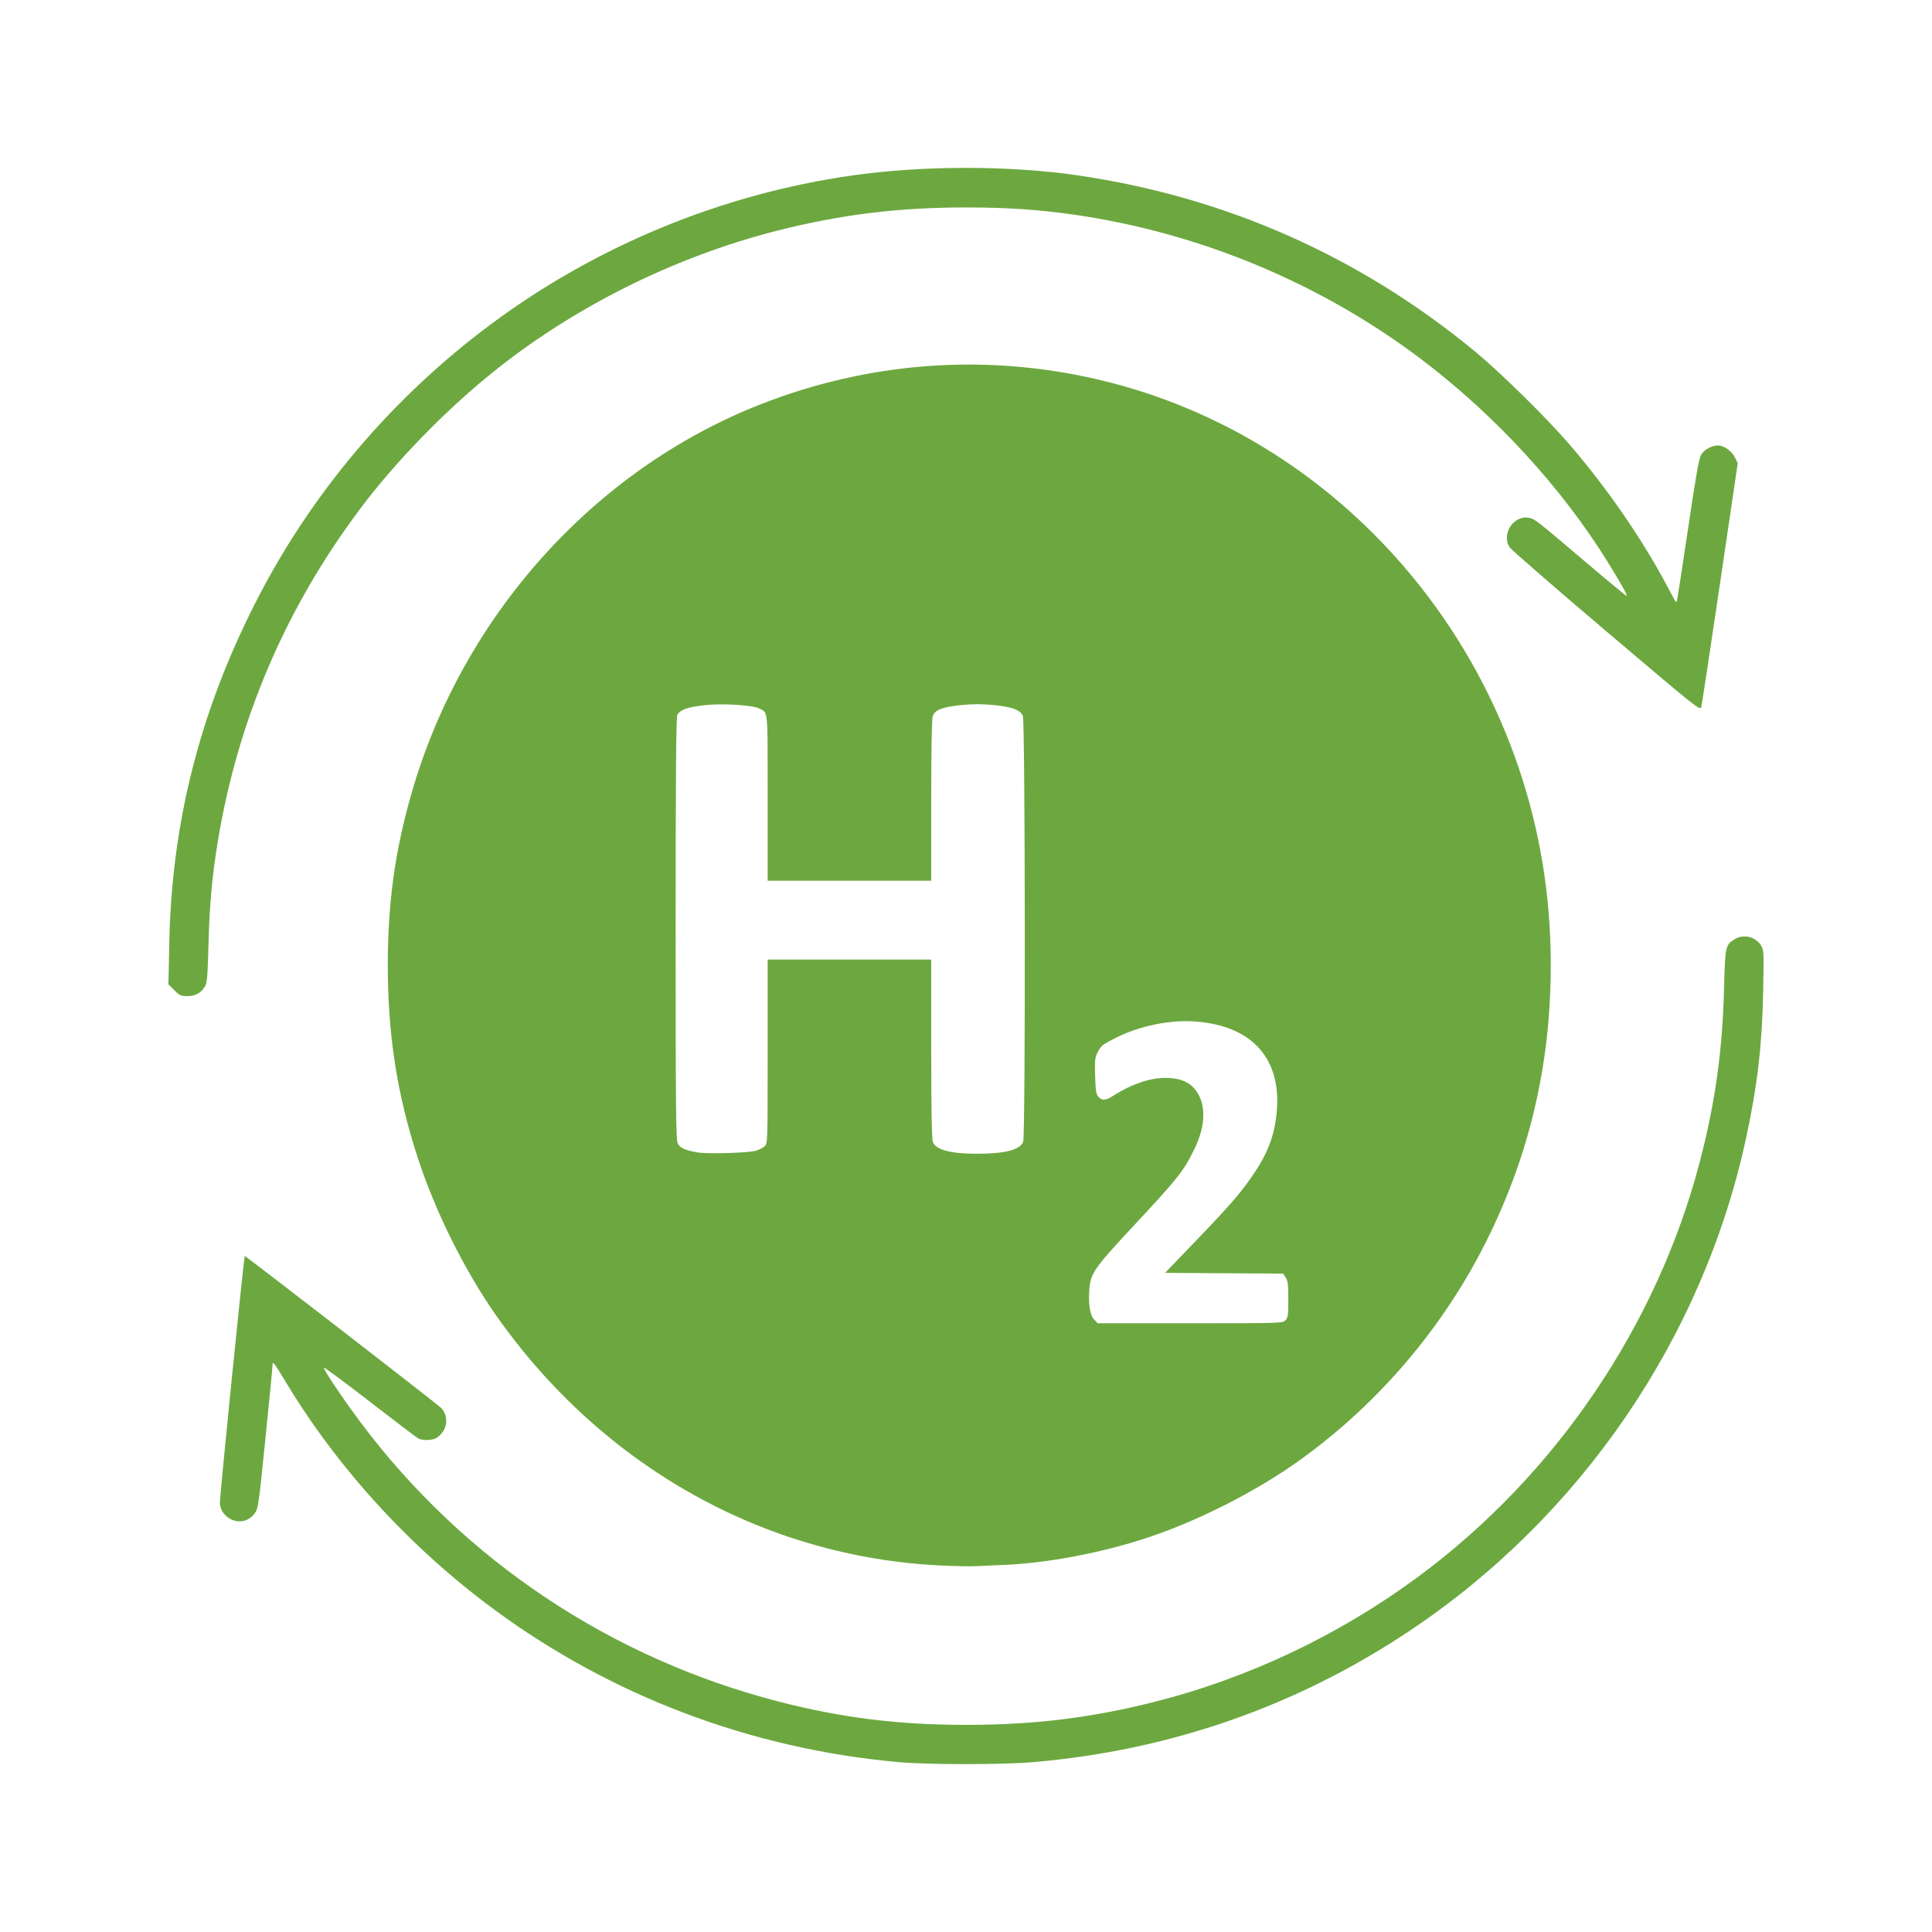<?xml version="1.0" encoding="UTF-8" standalone="no"?>
<!-- Created with Inkscape (http://www.inkscape.org/) -->

<svg
   width="350mm"
   height="350mm"
   viewBox="0 0 350 350"
   version="1.1"
   id="svg1"
   xml:space="preserve"
   inkscape:version="1.3.2 (091e20e, 2023-11-25)"
   sodipodi:docname="hypotential.svg"
   xmlns:inkscape="http://www.inkscape.org/namespaces/inkscape"
   xmlns:sodipodi="http://sodipodi.sourceforge.net/DTD/sodipodi-0.dtd"
   xmlns="http://www.w3.org/2000/svg"
   xmlns:svg="http://www.w3.org/2000/svg"><sodipodi:namedview
     id="namedview1"
     pagecolor="#ffffff"
     bordercolor="#000000"
     borderopacity="0.25"
     inkscape:showpageshadow="2"
     inkscape:pageopacity="0.0"
     inkscape:pagecheckerboard="0"
     inkscape:deskcolor="#d1d1d1"
     inkscape:document-units="mm"
     inkscape:zoom="0.39111426"
     inkscape:cx="430.8204"
     inkscape:cy="662.21059"
     inkscape:window-width="2056"
     inkscape:window-height="1257"
     inkscape:window-x="0"
     inkscape:window-y="44"
     inkscape:window-maximized="1"
     inkscape:current-layer="layer1" /><defs
     id="defs1" /><g
     inkscape:label="Layer 1"
     inkscape:groupmode="layer"
     id="layer1"
     transform="translate(56.148,25.03)"><path
       style="fill:#6ca83f;fill-opacity:1"
       d="M 106.468,294.181 C 79.725,291.743 54.404,282.135 33.084,266.335 17.904,255.086 4.771,240.658 -4.656,224.875 c -0.782,-1.31 -1.579,-2.556 -1.77,-2.769 -0.298,-0.332 -0.349,-0.294 -0.356,0.265 -0.004,0.359 -0.585,6.336 -1.29,13.283 -1.252,12.338 -1.298,12.653 -1.984,13.551 -0.438,0.574 -1.094,1.038 -1.744,1.232 -2.141,0.641 -4.483,-1.04 -4.511,-3.237 -0.017,-1.356 4.354,-44.684 4.508,-44.682 0.232,0.003 34.756,26.703 35.558,27.501 1.086,1.079 1.253,2.954 0.376,4.244 -0.345,0.507 -0.921,1.071 -1.28,1.253 -0.806,0.408 -2.49,0.436 -3.204,0.054 -0.292,-0.156 -4.227,-3.139 -8.744,-6.629 -4.517,-3.489 -8.276,-6.281 -8.354,-6.203 -0.209,0.209 3.351,5.525 6.651,9.933 C 27.849,257.587 54.52,275.396 84.904,283.222 c 11.487,2.959 21.673,4.224 33.999,4.224 12.233,0 22.521,-1.254 33.999,-4.143 17.091,-4.303 33.544,-12.104 47.89,-22.708 24.9,-18.405 43.272,-45.509 51.025,-75.275 2.773,-10.649 4.074,-19.994 4.365,-31.368 0.195,-7.604 0.239,-7.803 1.973,-8.86 1.553,-0.947 3.712,-0.432 4.697,1.12 0.54,0.851 0.552,1.088 0.416,8.284 -0.184,9.748 -1.032,17.056 -3.086,26.591 -7.799,36.215 -29.914,68.609 -60.99,89.34 -20.449,13.641 -43.356,21.633 -68.118,23.765 -5.71,0.492 -19.163,0.486 -24.606,-0.01 z m 8.139,-35.592 c -32.209,-1.44 -61.651,-17.945 -80.907,-45.355 -5.709,-8.127 -11.062,-18.926 -14.229,-28.707 -3.712,-11.464 -5.367,-22.158 -5.365,-34.66 0.002,-11.42 1.309,-20.854 4.347,-31.358 C 27.688,86.573 51.417,60.128 81.464,48.285 c 19.667,-7.752 40.669,-9.334 61.119,-4.605 46.164,10.676 80.145,52.544 82.101,101.158 0.797,19.805 -3.018,37.906 -11.602,55.055 -7.8,15.582 -19.424,29.243 -33.589,39.474 -8.131,5.873 -19.174,11.441 -28.707,14.473 -8.249,2.624 -17.633,4.345 -25.29,4.638 -2.098,0.08 -4.41,0.182 -5.137,0.227 -0.728,0.044 -3.316,-0.008 -5.752,-0.117 z m 62.133,-44.457 c 0.438,-0.484 0.504,-0.982 0.504,-3.782 0,-2.637 -0.085,-3.355 -0.467,-3.938 l -0.467,-0.713 -10.697,-0.069 -10.697,-0.069 5.78,-6.013 c 6.243,-6.495 8.266,-8.863 10.606,-12.418 1.92,-2.917 3.042,-5.617 3.554,-8.554 1.911,-10.96 -3.431,-17.77 -14.558,-18.557 -4.544,-0.321 -10.002,0.804 -14.274,2.942 -2.375,1.189 -2.709,1.447 -3.26,2.515 -0.564,1.093 -0.606,1.455 -0.518,4.417 0.08,2.687 0.179,3.317 0.589,3.77 0.67,0.741 1.336,0.684 2.769,-0.234 3.168,-2.03 6.526,-3.183 9.285,-3.188 3.195,-0.006 5.105,1.01 6.232,3.313 1.223,2.5 0.885,5.966 -0.945,9.684 -1.961,3.985 -2.86,5.113 -11.209,14.066 -6.87,7.366 -7.568,8.377 -7.774,11.262 -0.194,2.709 0.111,4.625 0.866,5.44 l 0.632,0.682 h 16.773 c 16.715,0 16.774,-0.002 17.277,-0.557 z M 80.716,183.454 c 0.607,-0.167 1.351,-0.534 1.654,-0.816 0.546,-0.509 0.55,-0.641 0.55,-17.171 V 148.808 H 97.736 112.553 v 16.1 c 0,10.75 0.094,16.37 0.283,16.912 0.504,1.445 3.202,2.17 8.051,2.164 5.065,-0.006 7.816,-0.729 8.324,-2.187 0.431,-1.236 0.371,-76.305 -0.062,-77.175 -0.528,-1.062 -2.037,-1.613 -5.279,-1.927 -2.137,-0.207 -3.759,-0.205 -5.894,0.008 -3.425,0.342 -4.749,0.857 -5.148,2.003 -0.178,0.509 -0.275,5.938 -0.275,15.302 v 14.513 H 97.736 82.92 v -15.04 c 0,-16.51 0.114,-15.31 -1.532,-16.161 -1.173,-0.607 -6.426,-0.944 -9.665,-0.62 -3.264,0.326 -4.729,0.847 -5.182,1.841 -0.206,0.453 -0.29,11.649 -0.29,38.738 0,33.151 0.051,38.199 0.392,38.859 0.424,0.819 1.409,1.251 3.683,1.615 1.807,0.289 9.008,0.083 10.39,-0.298 z m -105.286,-29.097 -1.066,-1.066 0.157,-7.599 c 0.446,-21.585 5.463,-41.472 15.441,-61.215 C 0.035,64.545 14.722,47.142 32.84,33.668 51.959,19.45 74.659,10.111 98.266,6.751 c 12.777,-1.819 28.411,-1.824 40.832,-0.013 26.773,3.903 51.09,14.678 71.925,31.871 4.633,3.823 12.946,11.995 17.091,16.801 6.848,7.94 13.195,17.141 17.794,25.797 1.582,2.977 1.54,2.909 1.699,2.75 0.064,-0.064 0.97,-5.888 2.013,-12.943 1.431,-9.678 2.02,-13.03 2.401,-13.658 0.573,-0.944 1.922,-1.682 3.077,-1.682 1.083,0 2.484,1.005 3.071,2.202 l 0.493,1.005 -3.208,21.746 c -1.765,11.96 -3.296,22.06 -3.403,22.444 -0.187,0.671 -0.846,0.145 -17.128,-13.669 -9.313,-7.902 -17.212,-14.764 -17.552,-15.25 -1.646,-2.347 0.702,-5.957 3.491,-5.367 1.074,0.227 1.087,0.238 9.946,7.755 4.139,3.512 7.616,6.386 7.725,6.386 0.242,0 -1.047,-2.301 -3.534,-6.31 C 226.745,63.316 214.859,50.362 201.718,40.346 183.464,26.433 161.4,17.185 138.572,13.879 132.146,12.948 126.256,12.55 118.903,12.55 c -12.233,0 -22.521,1.254 -33.999,4.143 -18.795,4.732 -37.24,13.932 -52.123,25.999 -8.562,6.942 -17.382,16.052 -23.71,24.491 -13.464,17.955 -22.096,38.115 -25.74,60.115 -1.055,6.371 -1.517,11.433 -1.71,18.73 -0.159,6.034 -0.242,6.98 -0.674,7.703 -0.679,1.135 -1.73,1.69 -3.205,1.69 -1.104,0 -1.37,-0.123 -2.313,-1.066 z"
       id="path1" /></g></svg>
